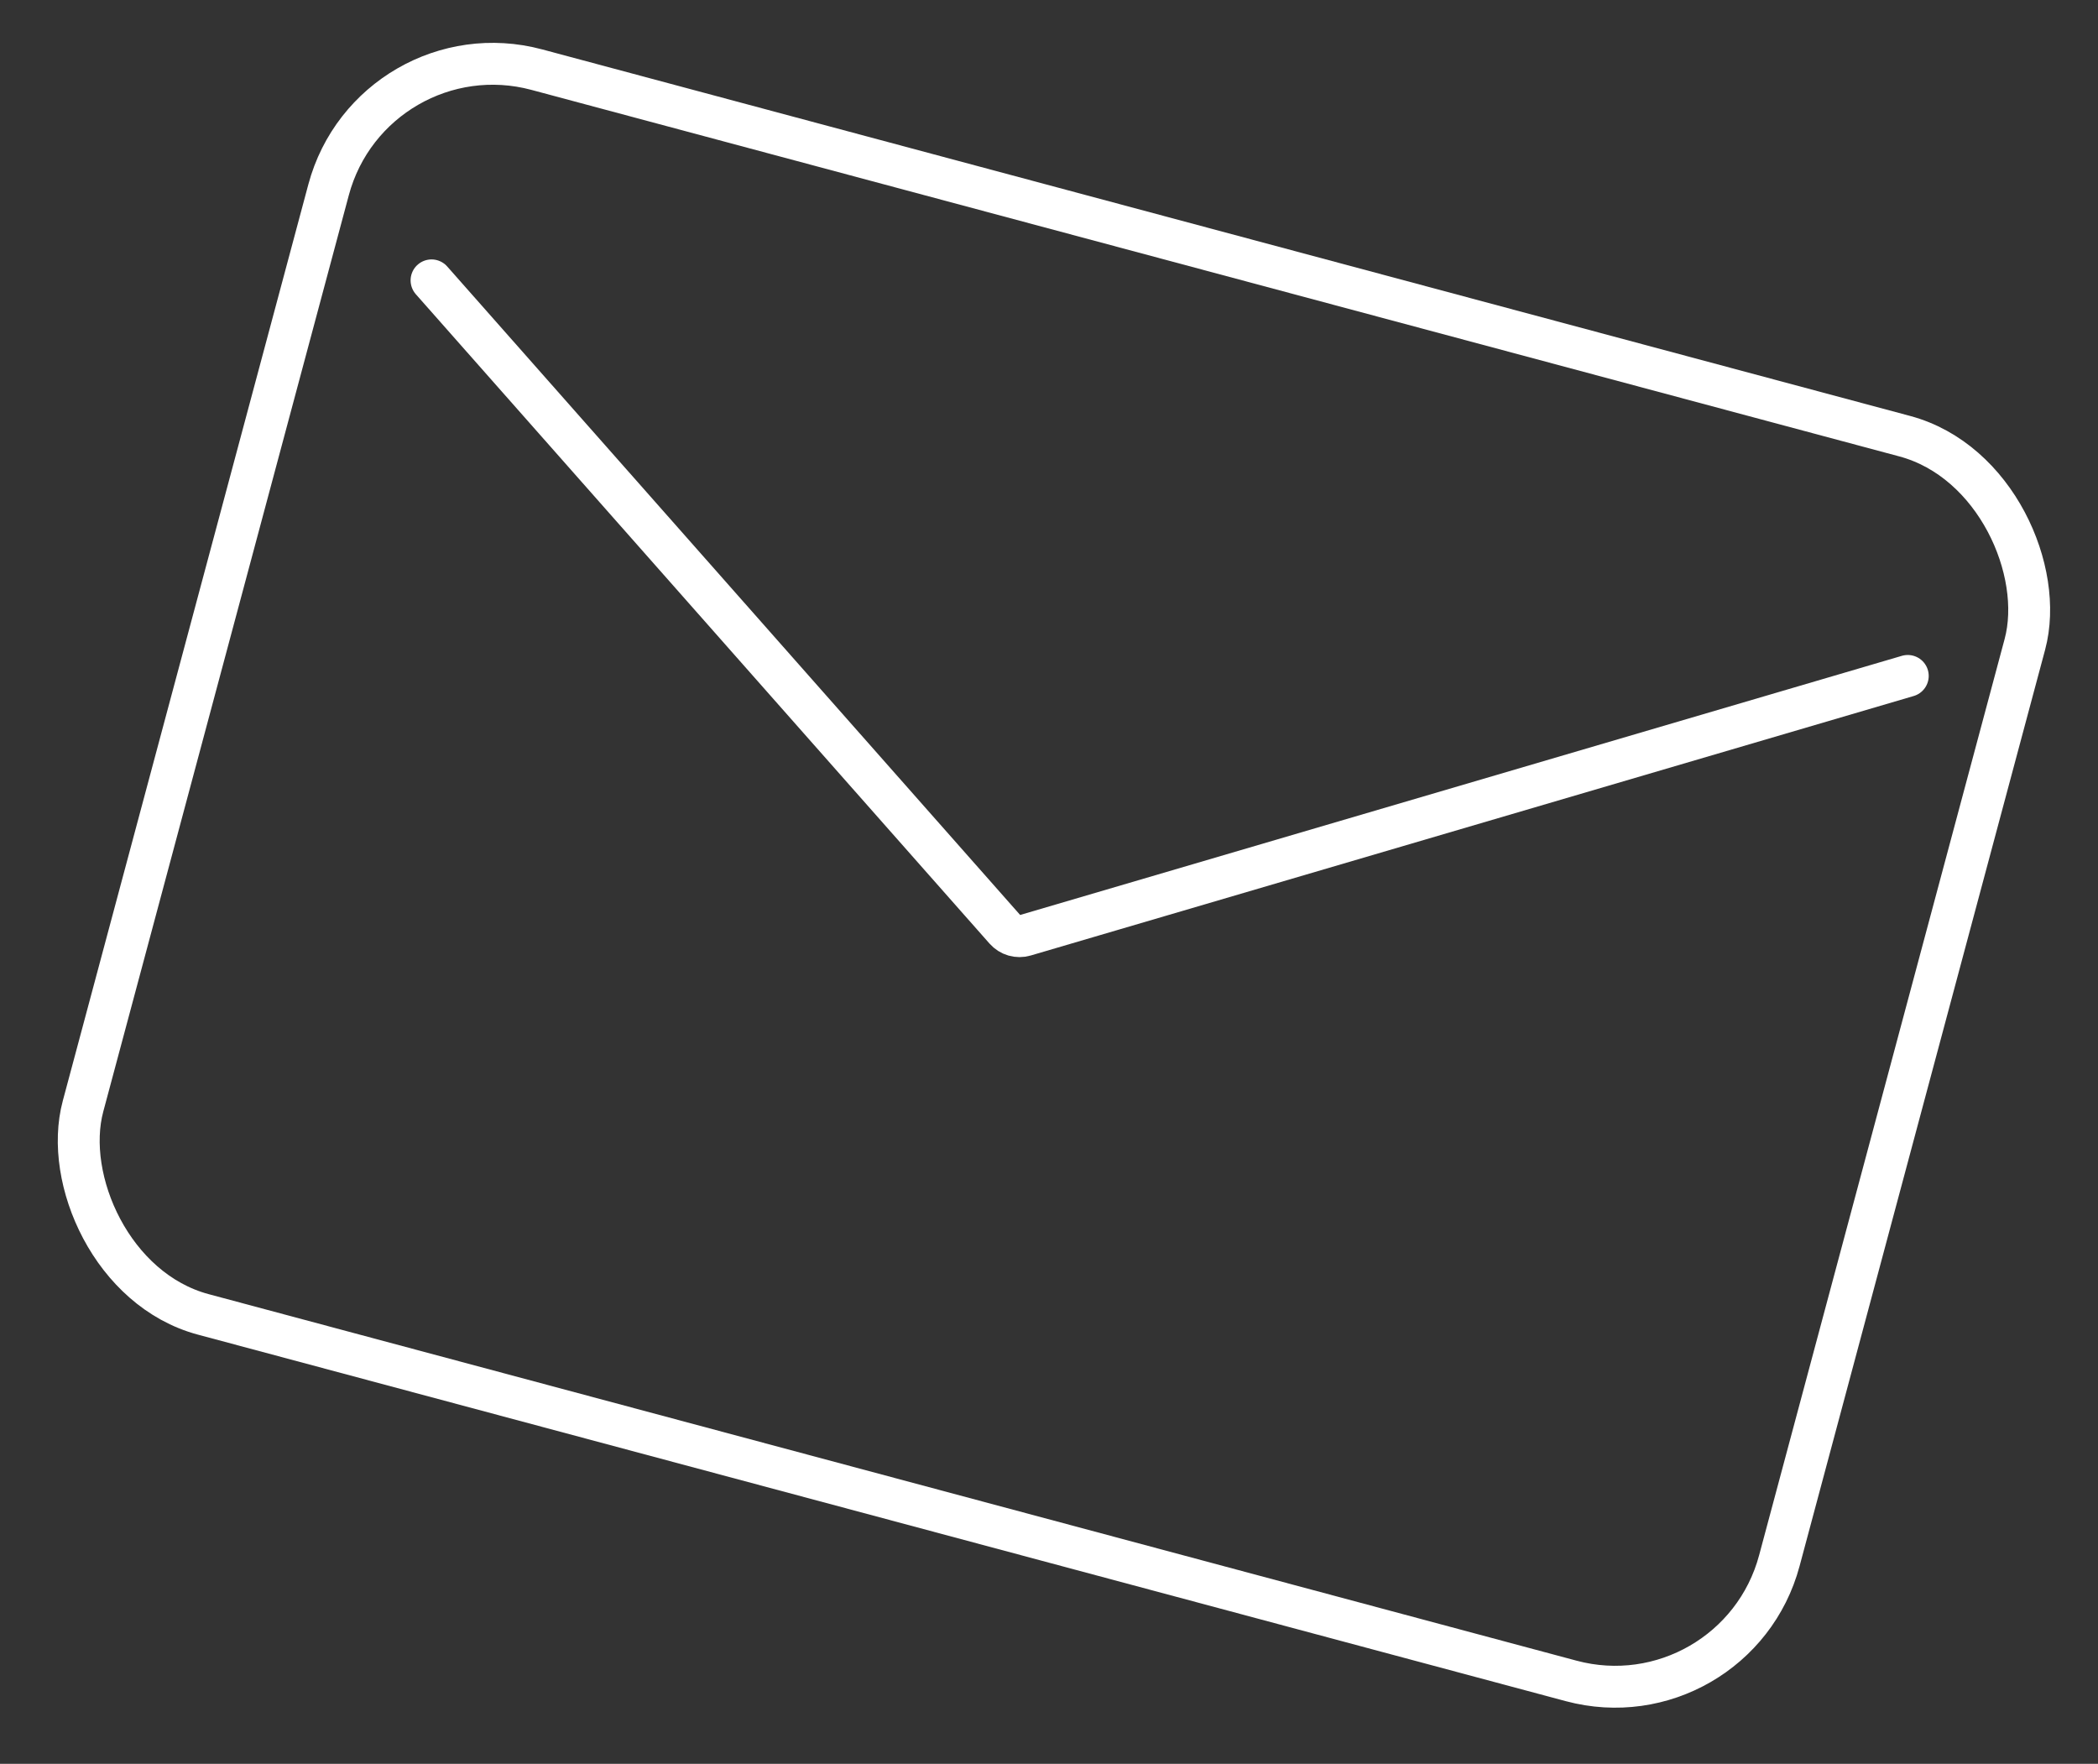 <?xml version="1.0" encoding="UTF-8"?> <svg xmlns="http://www.w3.org/2000/svg" width="113" height="95" viewBox="0 0 113 95" fill="none"><rect x="0" y="0" width="113" height="95" fill="#333333" stroke="none"/> <rect x="20.067" y="1.381" width="94.587" height="69.408" rx="9.154" transform="rotate(15 20.067 1.381)" stroke="white" stroke-width="2.256"></rect> <path d="M23.243 15.101L54.142 50.075C54.406 50.375 54.819 50.494 55.202 50.381L102.754 36.406" stroke="white" stroke-width="2.256" stroke-linecap="round"></path> </svg> 